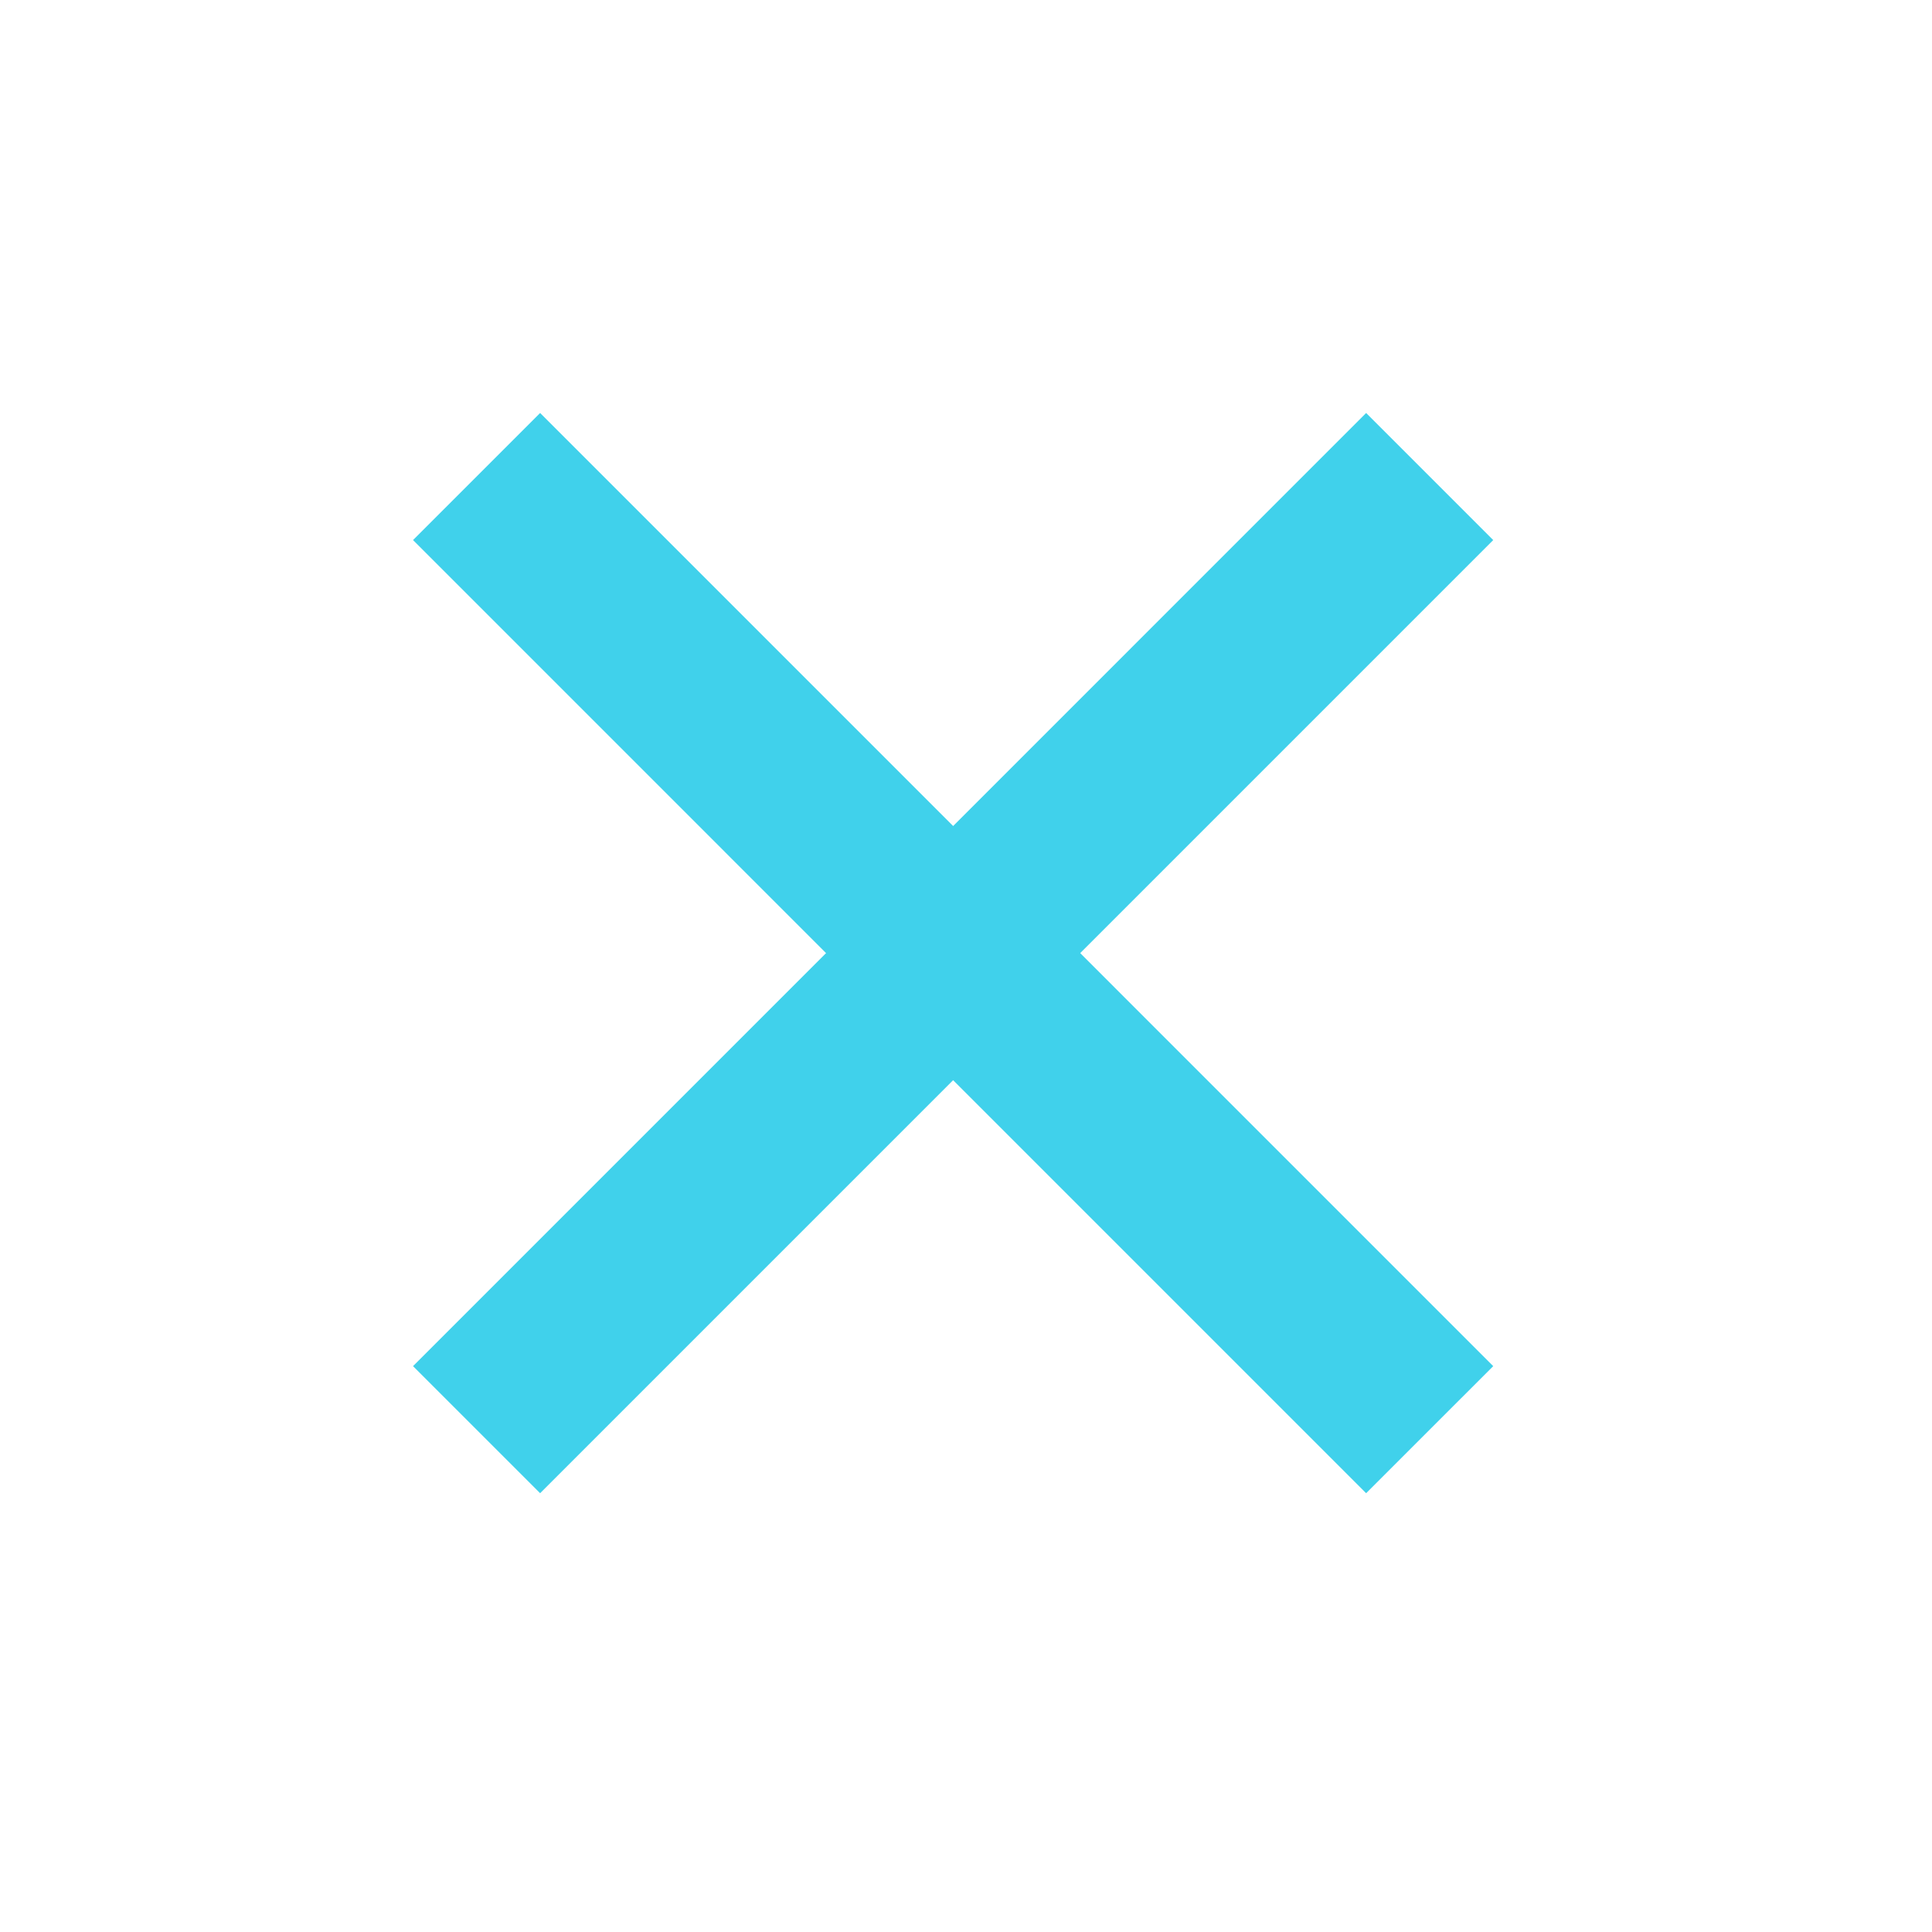 <svg width="43" height="43" viewBox="0 0 43 43" fill="none" xmlns="http://www.w3.org/2000/svg">
<path d="M31.82 10.606L10.607 31.82" stroke="#40D1EB" stroke-width="4"/>
<path d="M10.607 10.606L31.82 31.82" stroke="#40D1EB" stroke-width="4"/>
</svg>
